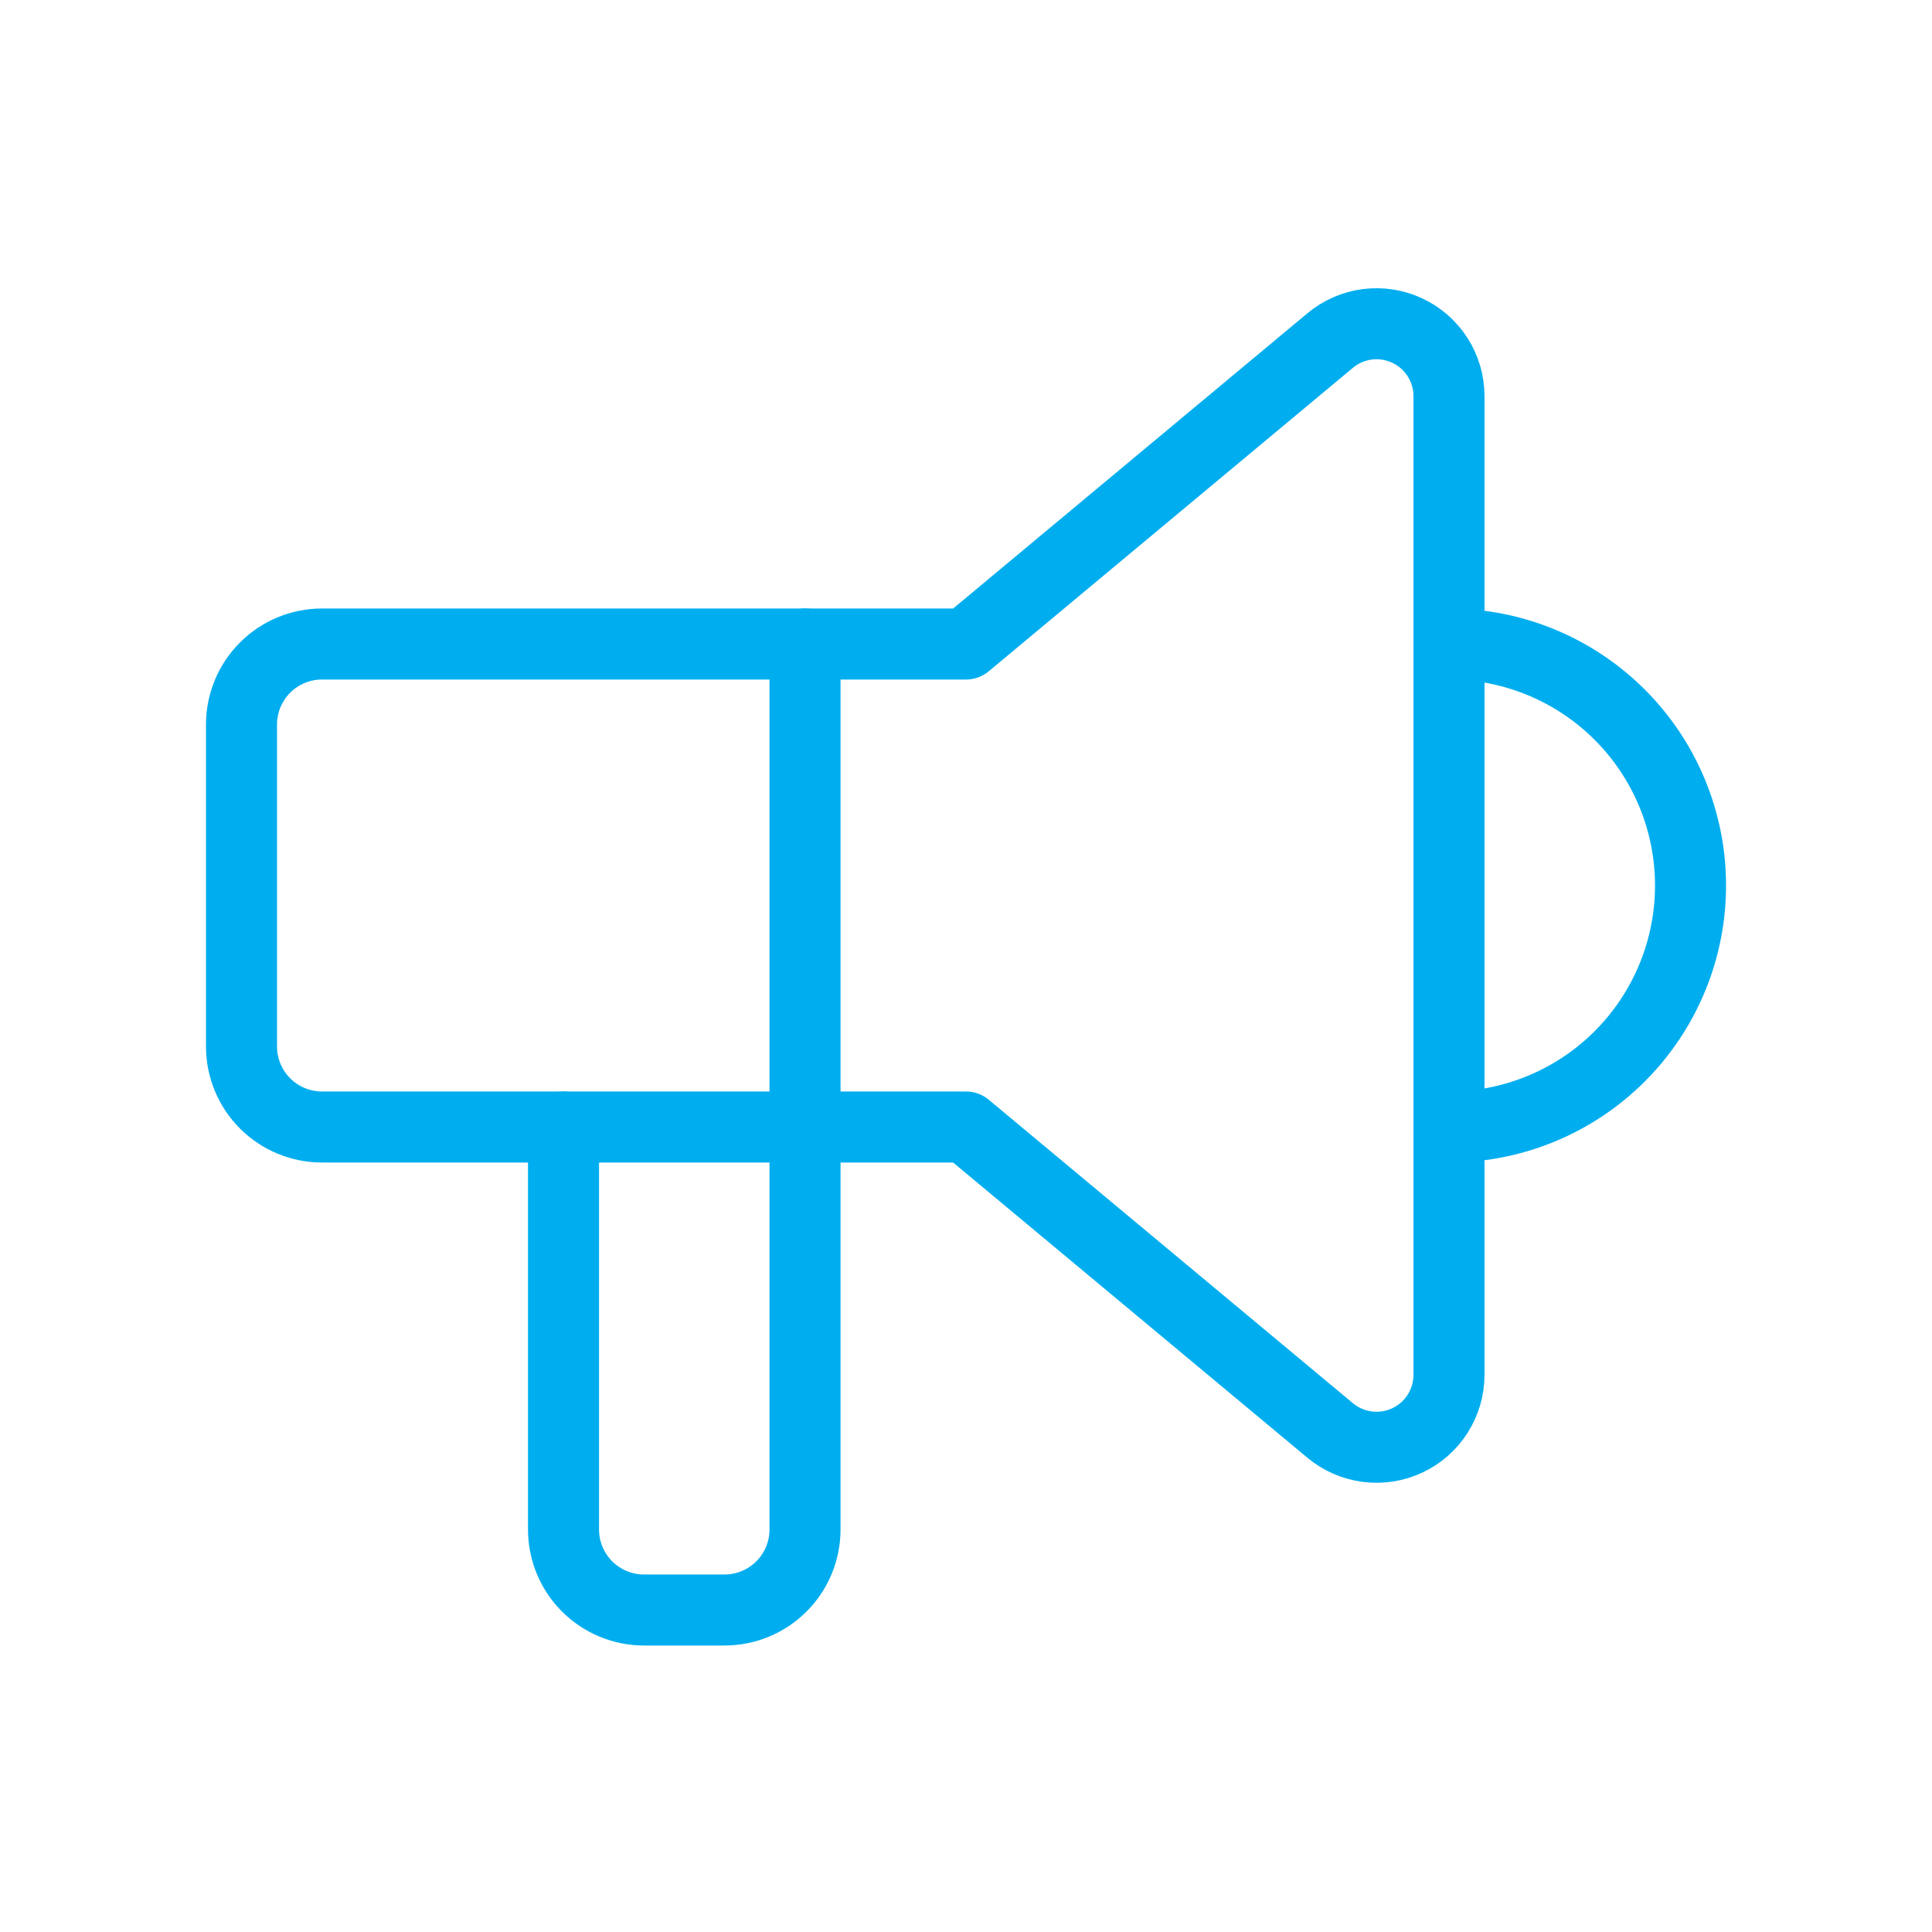 <svg width="68" height="68" viewBox="0 0 68 68" fill="none" xmlns="http://www.w3.org/2000/svg">
<path d="M51.001 22.667C53.255 22.667 55.417 23.562 57.011 25.157C58.605 26.751 59.501 28.913 59.501 31.167C59.501 33.421 58.605 35.583 57.011 37.177C55.417 38.772 53.255 39.667 51.001 39.667M28.334 22.667V53.834C28.334 54.585 28.035 55.306 27.504 55.837C26.973 56.368 26.252 56.667 25.501 56.667H22.667C21.916 56.667 21.195 56.368 20.664 55.837C20.133 55.306 19.834 54.585 19.834 53.834V39.667" stroke="#00AEEF" stroke-width="2.5" stroke-linecap="round" stroke-linejoin="round"/>
<path d="M34 22.667L46.818 11.985C47.191 11.675 47.644 11.477 48.124 11.415C48.605 11.354 49.094 11.43 49.532 11.636C49.971 11.841 50.343 12.168 50.602 12.577C50.862 12.986 51 13.461 51 13.946V48.388C51 48.873 50.862 49.347 50.602 49.757C50.343 50.166 49.971 50.492 49.532 50.698C49.094 50.904 48.605 50.98 48.124 50.918C47.644 50.856 47.191 50.659 46.818 50.349L34 39.667H11.333C10.582 39.667 9.861 39.368 9.33 38.837C8.799 38.306 8.5 37.585 8.5 36.834V25.5C8.5 24.749 8.799 24.028 9.33 23.497C9.861 22.965 10.582 22.667 11.333 22.667H34Z" stroke="#00AEEF" stroke-width="2.5" stroke-linecap="round" stroke-linejoin="round"/>
</svg>
